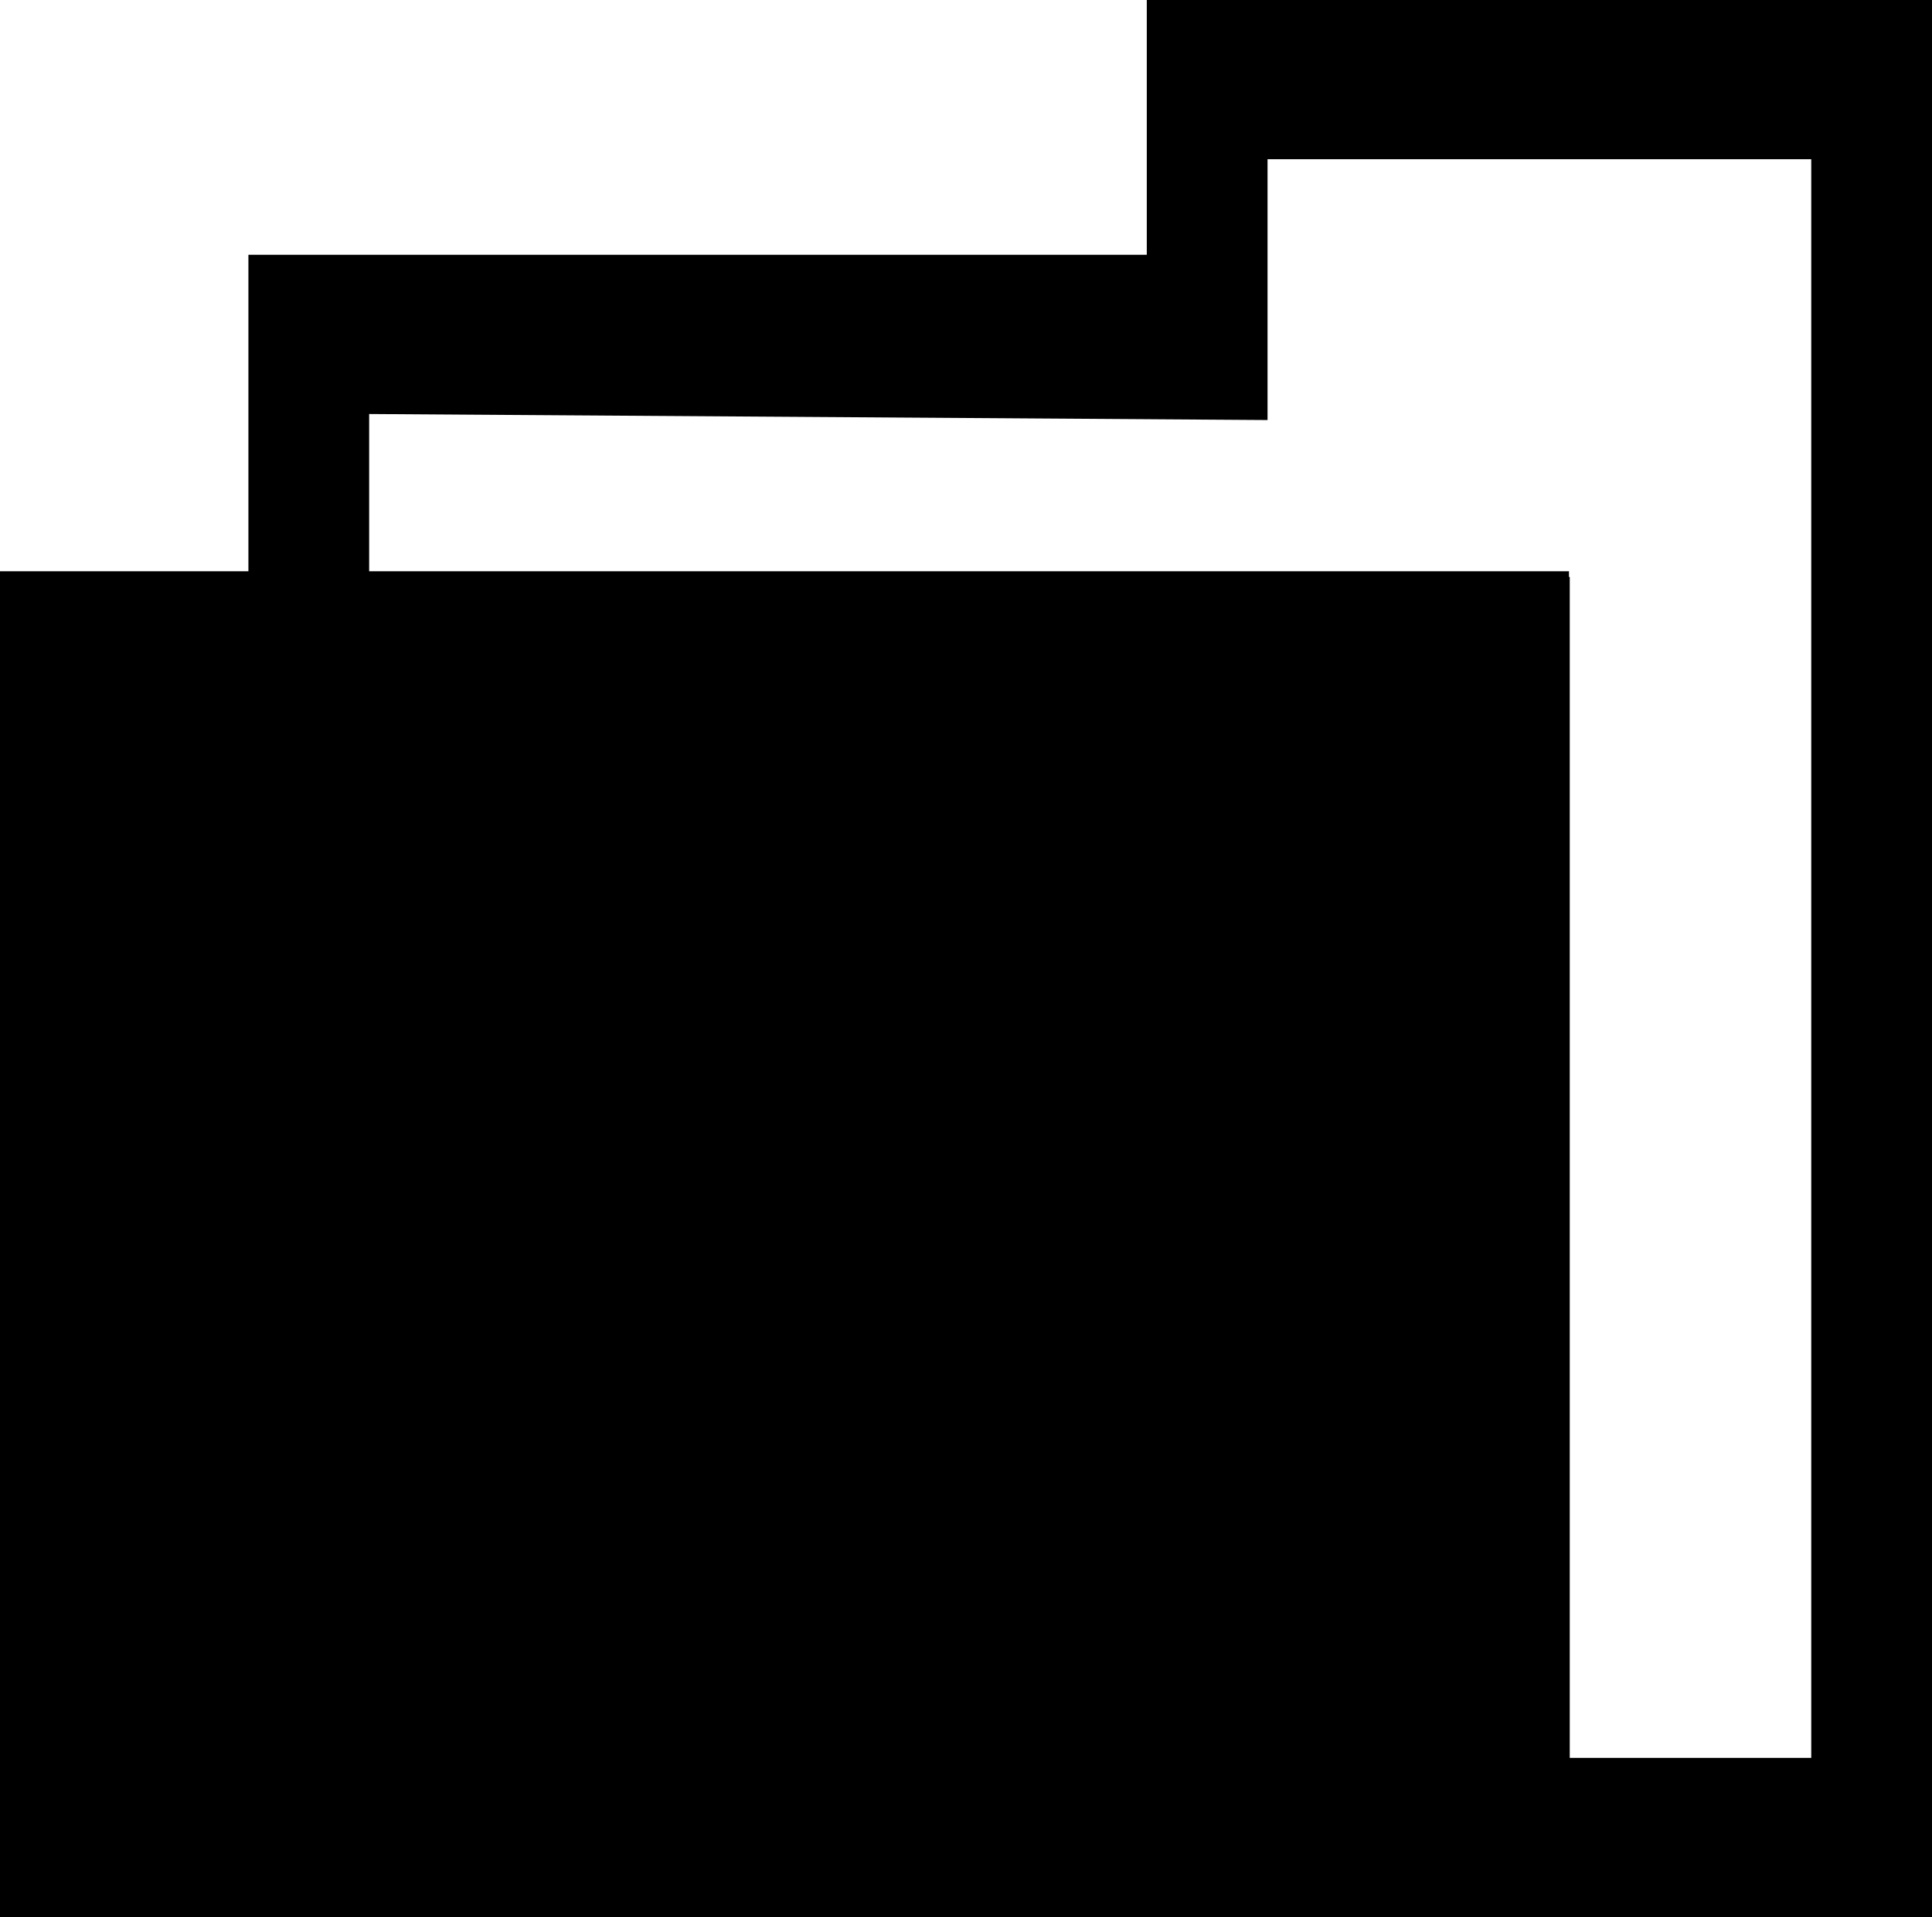 <svg width="400" height="397" viewBox="0 0 400 397" fill="none" xmlns="http://www.w3.org/2000/svg">
<path d="M237.43 0V52.758H51.43V118.297H0V397H400V1.319V0H262.43H237.43ZM262.43 32.973H375V364.026H325V119.469H324.838V118.297H76.43V85.731L262.43 86.978V32.973Z" fill="black"/>
</svg>
